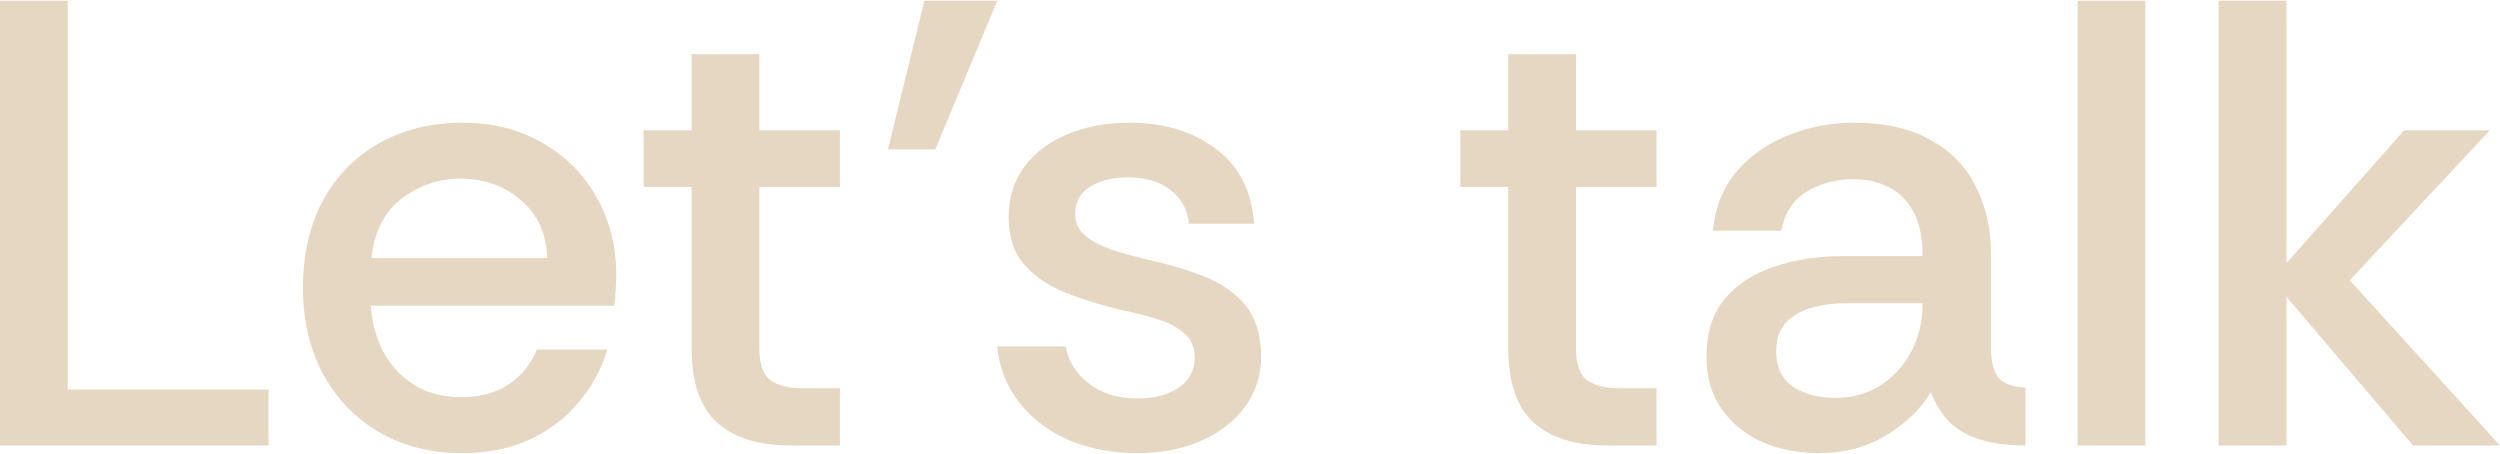 <svg xmlns="http://www.w3.org/2000/svg" width="1238" height="225" viewBox="0 0 1238 225" fill="none"><path d="M0 220.6V0.375H33.559V192.914H132.968V220.6H0Z" fill="#E6D7C3"></path><path d="M228.548 224.375C213.141 224.375 199.527 220.914 187.708 213.993C175.889 207.072 166.602 197.424 159.848 185.049C153.305 172.675 150.034 158.517 150.034 142.577C150.034 126.008 153.305 111.641 159.848 99.476C166.391 87.311 175.572 77.873 187.392 71.162C199.422 64.24 213.246 60.779 228.865 60.779C244.061 60.779 257.358 64.135 268.755 70.847C280.152 77.349 289.017 86.263 295.349 97.588C301.892 108.914 305.163 121.813 305.163 136.285C305.163 139.221 305.057 141.738 304.846 143.836C304.846 145.933 304.635 148.45 304.213 151.386H183.592C184.226 160.195 186.442 168.06 190.241 174.982C194.04 181.693 199.211 187.042 205.754 191.027C212.297 194.802 219.789 196.69 228.232 196.69C237.307 196.69 245.011 194.697 251.343 190.712C257.886 186.517 262.74 180.645 265.906 173.094H300.731C297.987 182.532 293.344 191.132 286.801 198.892C280.469 206.652 272.449 212.839 262.74 217.454C253.031 222.068 241.634 224.375 228.548 224.375ZM183.909 127.791H270.971C270.549 115.626 266.222 106.083 257.991 99.162C249.76 92.03 239.734 88.465 227.915 88.465C217.362 88.465 207.759 91.716 199.105 98.218C190.452 104.72 185.386 114.577 183.909 127.791Z" fill="#E6D7C3"></path><path d="M391.228 220.6C375.61 220.6 363.58 216.824 355.137 209.274C346.695 201.723 342.474 189.349 342.474 172.15V92.555H318.729V64.555H342.474V26.802H376.032V64.555H415.922V92.555H376.032V172.15C376.032 180.12 377.826 185.469 381.414 188.195C385.002 190.922 390.595 192.285 398.193 192.285H415.922V220.6H391.228Z" fill="#E6D7C3"></path><path d="M439.711 73.993L457.757 0.375H493.848L463.139 73.993H439.711Z" fill="#E6D7C3"></path><path d="M563.134 224.375C550.893 224.375 539.707 222.278 529.576 218.083C519.445 213.678 511.214 207.491 504.882 199.521C498.55 191.551 494.856 182.218 493.801 171.521H527.676C529.154 179.072 533.058 185.259 539.39 190.083C545.722 194.907 553.637 197.319 563.134 197.319C571.577 197.319 578.436 195.536 583.713 191.97C588.989 188.195 591.627 183.266 591.627 177.184C591.627 171.941 589.833 167.851 586.245 164.914C582.868 161.978 578.436 159.671 572.949 157.993C567.672 156.315 561.868 154.847 555.536 153.588C545.827 151.281 536.646 148.45 527.993 145.094C519.55 141.738 512.691 137.124 507.414 131.251C502.138 125.379 499.5 117.514 499.5 107.656C499.5 98.008 502.032 89.723 507.098 82.802C512.374 75.671 519.55 70.218 528.626 66.442C537.702 62.667 547.938 60.779 559.335 60.779C576.431 60.779 590.678 65.079 602.075 73.678C613.472 82.068 619.804 94.442 621.07 110.802H588.778C587.934 103.461 584.768 97.798 579.28 93.813C574.004 89.828 567.144 87.836 558.702 87.836C550.893 87.836 544.561 89.409 539.707 92.555C534.852 95.491 532.425 100 532.425 106.083C532.425 110.278 534.114 113.843 537.49 116.779C540.867 119.506 545.194 121.813 550.471 123.701C555.958 125.379 561.657 126.952 567.567 128.42C578.331 130.727 587.934 133.559 596.376 136.914C604.819 140.27 611.573 144.989 616.638 151.072C621.703 157.154 624.342 165.544 624.553 176.24C624.553 185.888 621.809 194.382 616.321 201.723C611.045 208.854 603.763 214.412 594.477 218.397C585.401 222.382 574.954 224.375 563.134 224.375Z" fill="#E6D7C3"></path><path d="M795.623 220.6C780.004 220.6 767.974 216.824 759.531 209.274C751.089 201.723 746.868 189.349 746.868 172.15V92.555H723.123V64.555H746.868V26.802H780.426V64.555H820.317V92.555H780.426V172.15C780.426 180.12 782.22 185.469 785.808 188.195C789.396 190.922 794.989 192.285 802.588 192.285H820.317V220.6H795.623Z" fill="#E6D7C3"></path><path d="M900.775 224.375C890.644 224.375 881.357 222.592 872.915 219.027C864.473 215.251 857.719 209.798 852.653 202.667C847.588 195.536 845.055 186.937 845.055 176.869C845.055 164.914 848.01 155.371 853.92 148.24C860.04 140.899 868.166 135.551 878.297 132.195C888.639 128.63 899.931 126.847 912.172 126.847H952.062C952.062 117.828 950.585 110.592 947.63 105.139C944.675 99.476 940.665 95.386 935.6 92.869C930.534 90.143 924.625 88.779 917.871 88.779C909.006 88.779 901.197 90.877 894.443 95.072C887.9 99.057 883.785 105.454 882.096 114.263H848.221C849.276 102.937 853.075 93.289 859.618 85.319C866.372 77.349 874.92 71.266 885.262 67.072C895.604 62.877 906.579 60.779 918.187 60.779C933.384 60.779 945.942 63.611 955.862 69.274C965.992 74.727 973.485 82.382 978.339 92.24C983.405 102.098 985.938 113.319 985.938 125.903V173.723C986.149 179.806 987.415 184.315 989.737 187.251C992.269 189.978 996.702 191.551 1003.03 191.97V220.6C994.591 220.6 987.204 219.656 980.872 217.768C974.751 215.881 969.686 213.049 965.676 209.274C961.666 205.289 958.5 200.255 956.178 194.173C951.113 202.562 943.726 209.693 934.017 215.566C924.308 221.439 913.227 224.375 900.775 224.375ZM908.69 197.004C917.343 197.004 924.941 194.907 931.484 190.712C938.027 186.308 943.092 180.645 946.68 173.723C950.268 166.592 952.062 158.937 952.062 150.757V150.128H914.705C908.584 150.128 902.78 150.862 897.292 152.33C892.016 153.798 887.689 156.315 884.312 159.881C881.146 163.236 879.563 167.956 879.563 174.038C879.563 182.008 882.413 187.881 888.111 191.656C893.81 195.221 900.669 197.004 908.69 197.004Z" fill="#E6D7C3"></path><path d="M1028.83 220.6V0.375H1062.39V220.6H1028.83Z" fill="#E6D7C3"></path><path d="M1098.7 220.6V0.375H1132.26V130.308L1190.51 64.555H1232.93L1163.6 138.802L1238 220.6H1194.94L1132.26 146.982V220.6H1098.7Z" fill="#E6D7C3"></path></svg>